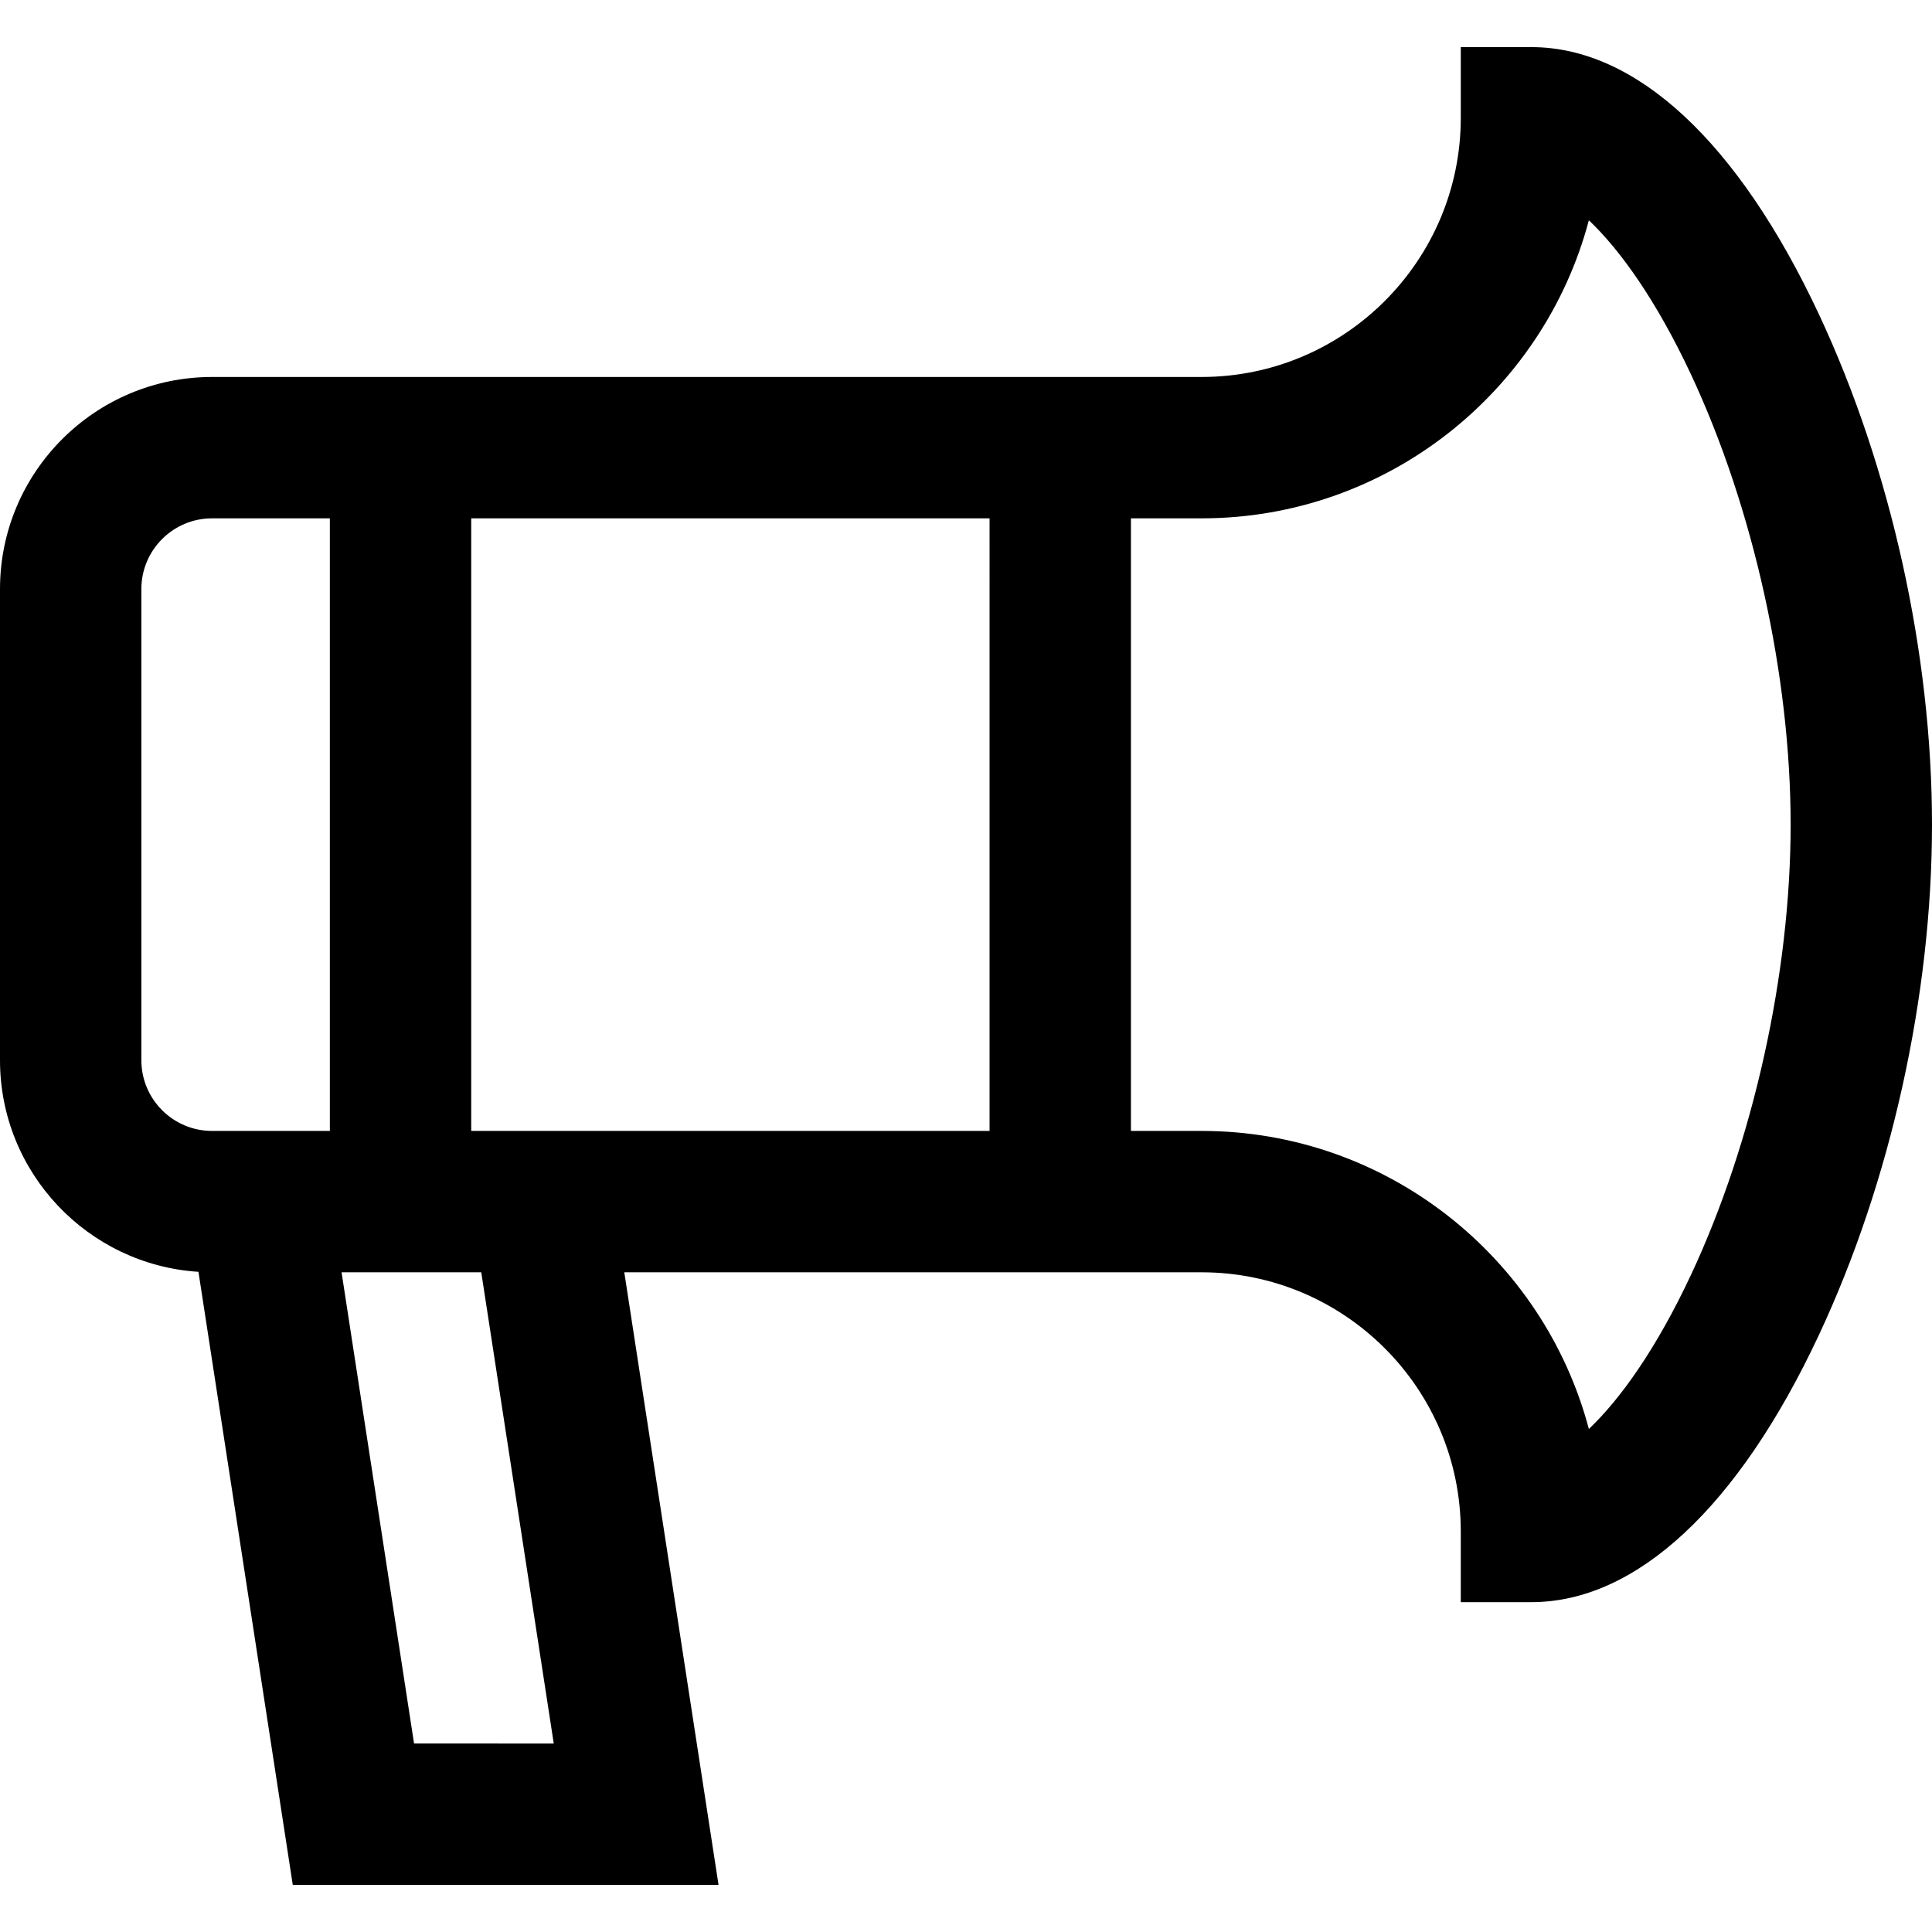 <?xml version="1.0" encoding="iso-8859-1"?>
<!-- Uploaded to: SVG Repo, www.svgrepo.com, Generator: SVG Repo Mixer Tools -->
<svg fill="#000000" height="800px" width="800px" version="1.1" id="Layer_1" xmlns="http://www.w3.org/2000/svg" xmlns:xlink="http://www.w3.org/1999/xlink" 
	 viewBox="0 0 512 512" xml:space="preserve">
<g>
	<g>
		<path d="M482.043,83.312c-21.388-45.672-48.445-70.825-76.189-70.825h-18.732v18.732c0,37.872-30.811,68.683-68.683,68.683H56.195
			C25.209,99.902,0,125.112,0,156.098v124.878c0,29.776,23.281,54.202,52.592,56.067l24.996,162.47H190.42l-24.976-162.341h152.994
			c37.872,0,68.683,30.811,68.683,68.683v18.732h18.732c27.744,0,54.802-25.153,76.189-70.825
			C501.081,313.105,512,263.817,512,218.537C512,173.256,501.081,123.968,482.043,83.312z M87.415,299.707H56.195
			c-10.329,0-18.732-8.403-18.732-18.732V156.098c0-10.329,8.403-18.732,18.732-18.732h31.219V299.707z M109.729,462.049
			L90.517,337.171h34.361h2.661l19.213,124.878H109.729z M262.244,299.707H124.878V137.366h137.366V299.707z M448.115,337.874
			c-9.171,19.586-18.785,32.997-27.05,40.821c-12.029-45.416-53.482-78.988-102.626-78.988h-18.732V137.366h18.732
			c49.145,0,90.597-33.572,102.626-78.987c8.264,7.825,17.879,21.236,27.05,40.82c16.545,35.331,26.422,79.942,26.422,119.337
			C474.537,257.932,464.66,302.542,448.115,337.874z"/>
	</g>
</g>
</svg>